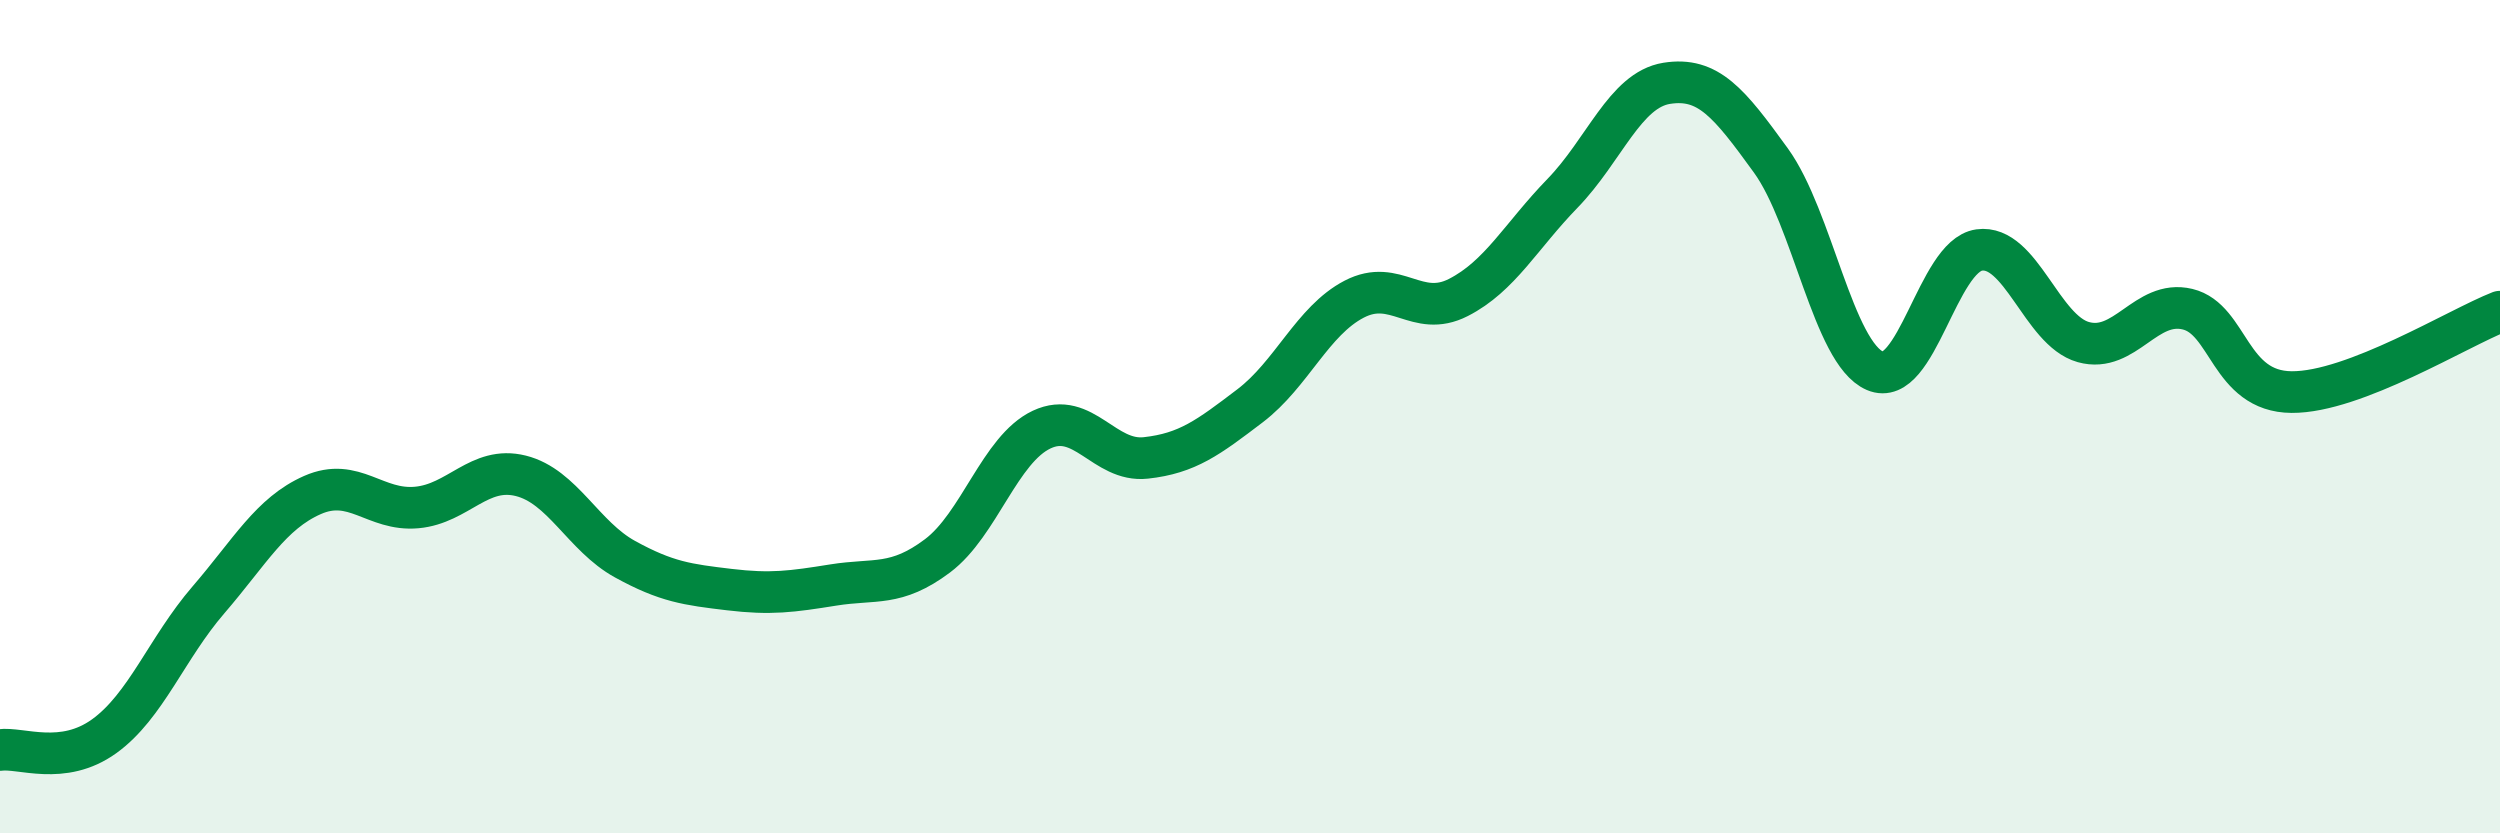 
    <svg width="60" height="20" viewBox="0 0 60 20" xmlns="http://www.w3.org/2000/svg">
      <path
        d="M 0,18 C 0.5,17.93 1.5,18.39 2.5,17.67 C 3.5,16.95 4,15.56 5,14.4 C 6,13.24 6.5,12.32 7.5,11.88 C 8.5,11.44 9,12.27 10,12.18 C 11,12.09 11.5,11.17 12.5,11.42 C 13.5,11.67 14,12.87 15,13.42 C 16,13.97 16.5,14.03 17.5,14.15 C 18.5,14.27 19,14.2 20,14.04 C 21,13.88 21.5,14.09 22.5,13.34 C 23.5,12.59 24,10.78 25,10.31 C 26,9.84 26.5,11.1 27.5,10.99 C 28.5,10.88 29,10.5 30,9.74 C 31,8.98 31.5,7.7 32.5,7.18 C 33.5,6.66 34,7.65 35,7.14 C 36,6.63 36.5,5.67 37.5,4.64 C 38.5,3.61 39,2.16 40,2 C 41,1.84 41.5,2.47 42.5,3.85 C 43.5,5.23 44,8.47 45,8.9 C 46,9.33 46.5,6.14 47.5,6 C 48.5,5.86 49,7.93 50,8.21 C 51,8.49 51.5,7.18 52.5,7.42 C 53.5,7.66 53.5,9.4 55,9.41 C 56.5,9.42 59,7.87 60,7.48L60 20L0 20Z"
        fill="#008740"
        opacity="0.1"
        stroke-linecap="round"
        stroke-linejoin="round"
      />
      <path
        d="M 0,18 C 0.5,17.93 1.5,18.39 2.5,17.67 C 3.5,16.95 4,15.56 5,14.4 C 6,13.24 6.5,12.32 7.5,11.88 C 8.5,11.44 9,12.27 10,12.18 C 11,12.09 11.5,11.17 12.5,11.42 C 13.5,11.67 14,12.87 15,13.42 C 16,13.97 16.5,14.03 17.5,14.15 C 18.5,14.27 19,14.2 20,14.04 C 21,13.88 21.5,14.09 22.5,13.34 C 23.5,12.59 24,10.78 25,10.31 C 26,9.84 26.5,11.1 27.5,10.99 C 28.5,10.88 29,10.5 30,9.74 C 31,8.98 31.5,7.7 32.5,7.18 C 33.5,6.66 34,7.65 35,7.14 C 36,6.63 36.5,5.67 37.5,4.64 C 38.5,3.61 39,2.16 40,2 C 41,1.84 41.5,2.47 42.5,3.85 C 43.5,5.23 44,8.47 45,8.9 C 46,9.33 46.5,6.14 47.5,6 C 48.5,5.86 49,7.93 50,8.21 C 51,8.49 51.5,7.18 52.5,7.42 C 53.5,7.66 53.5,9.4 55,9.41 C 56.5,9.42 59,7.87 60,7.48"
        stroke="#008740"
        stroke-width="1"
        fill="none"
        stroke-linecap="round"
        stroke-linejoin="round"
      />
    </svg>
  
